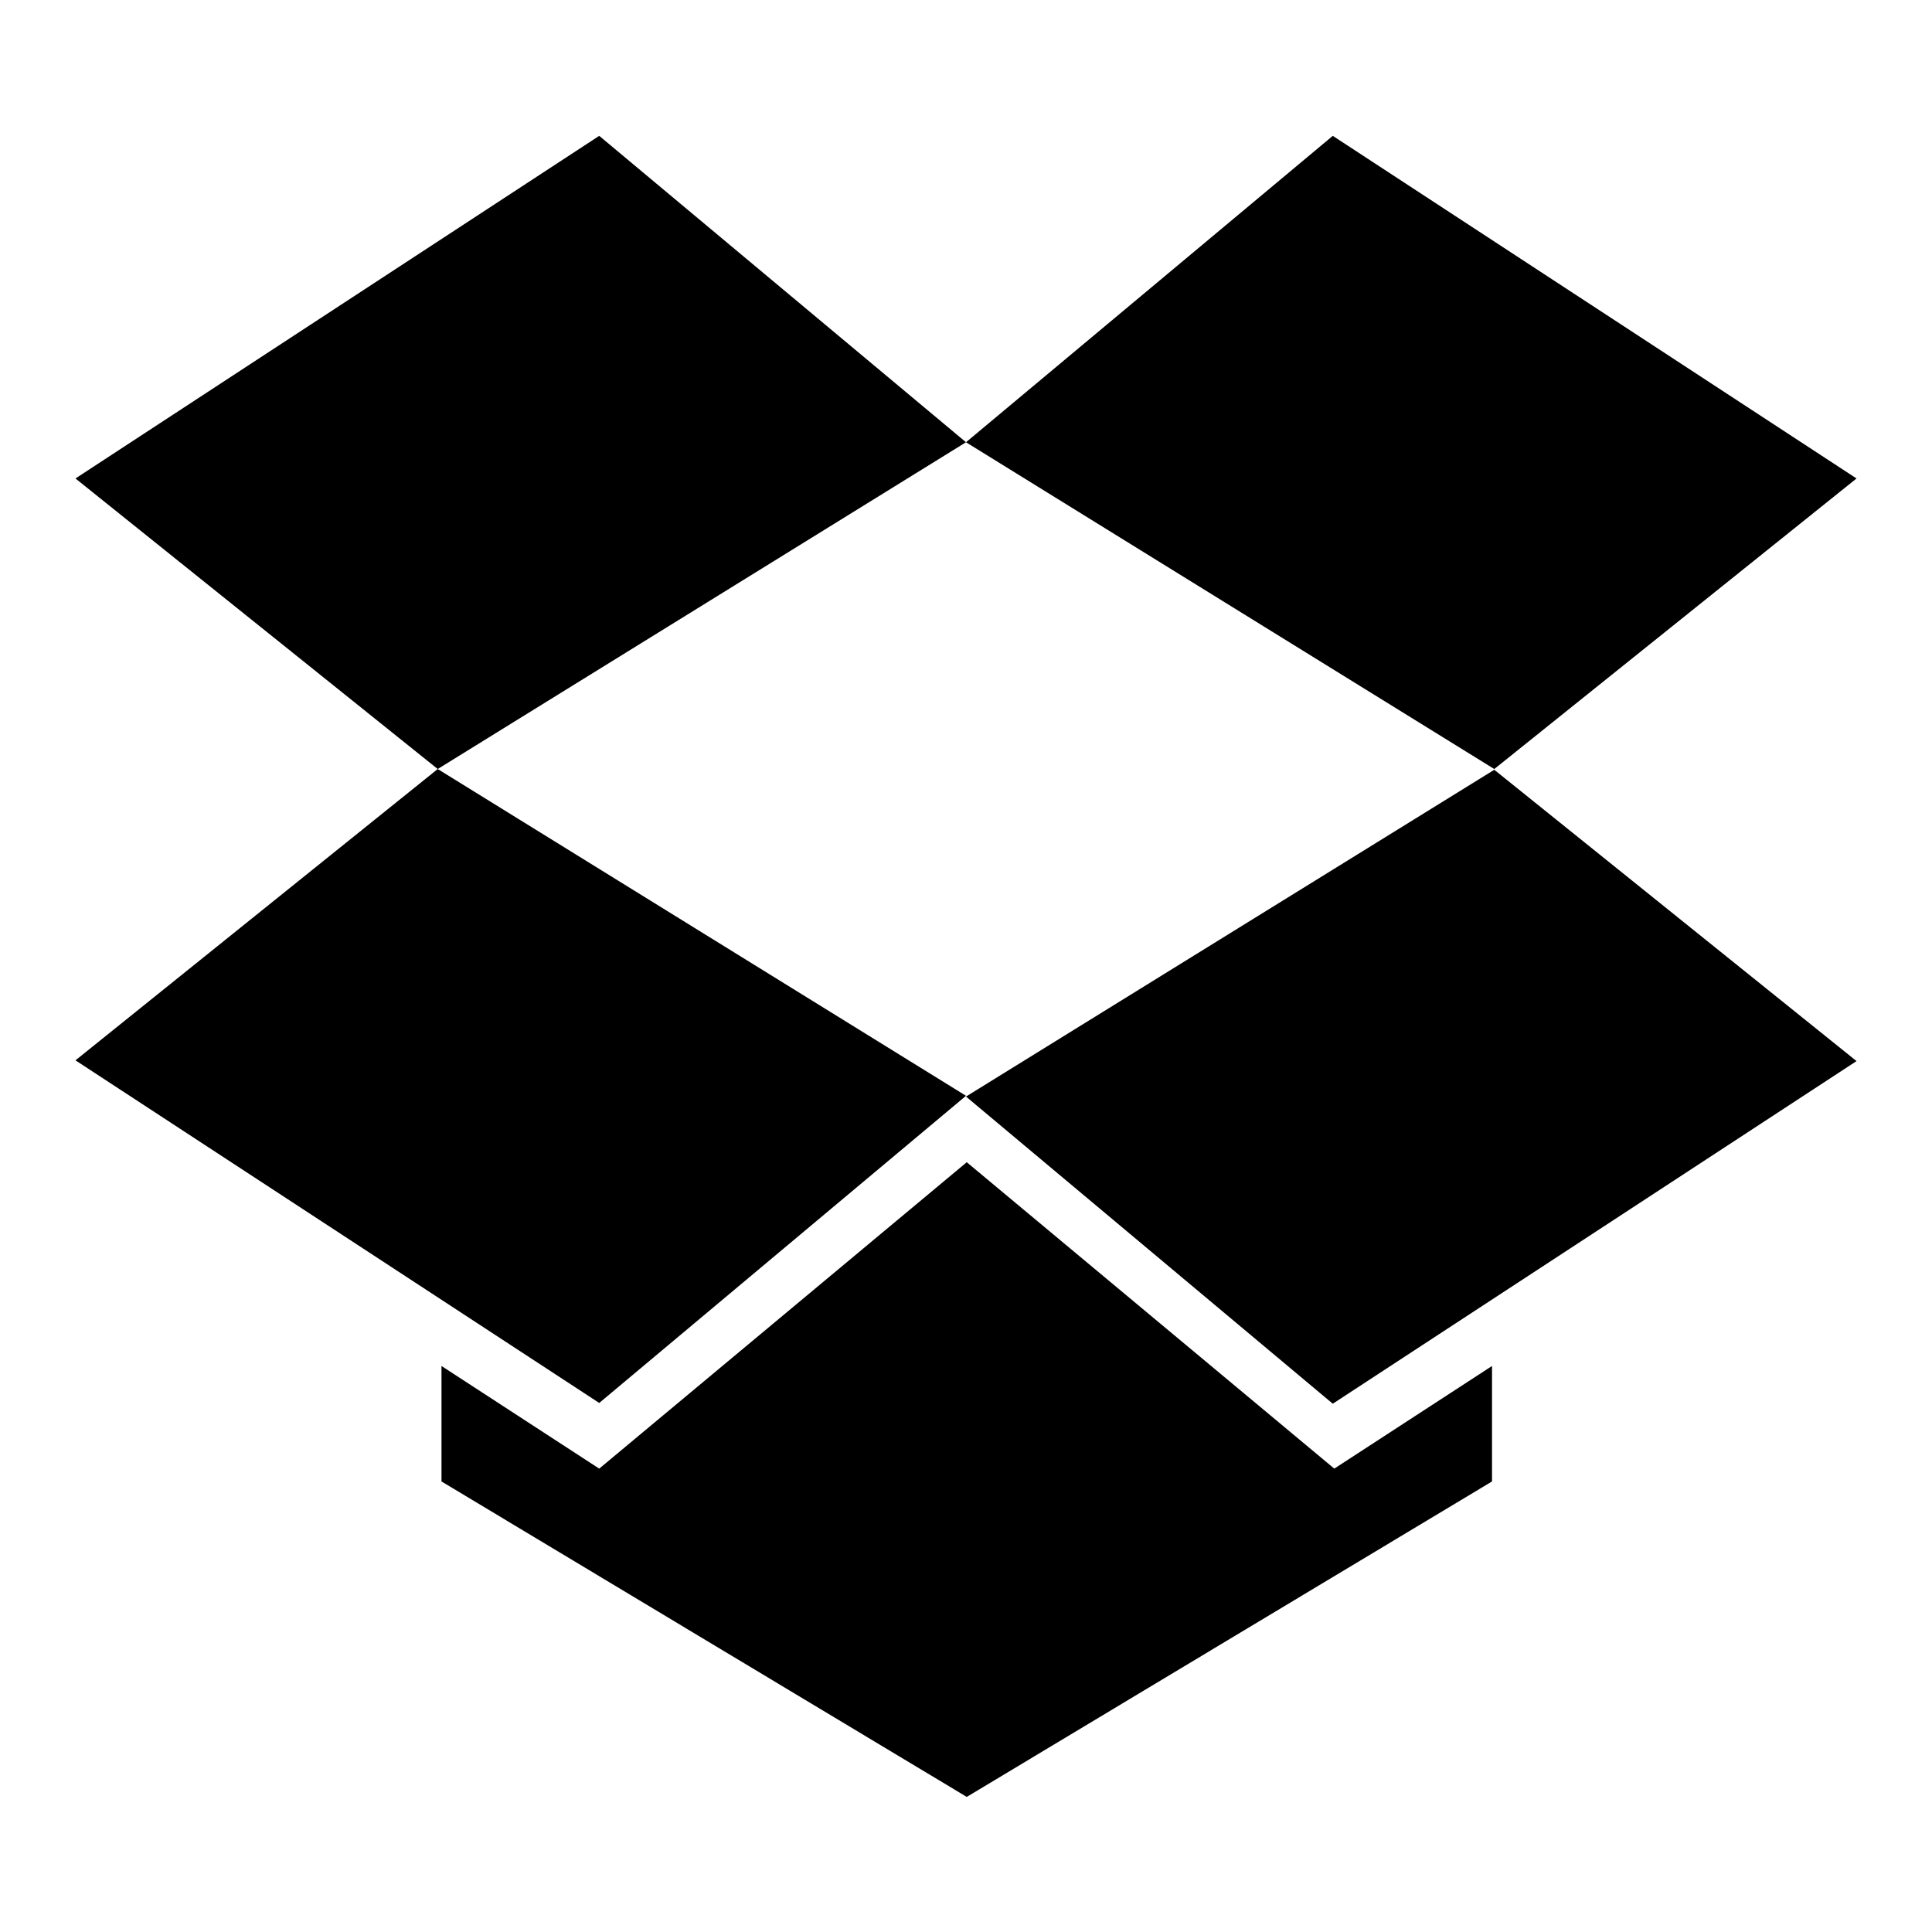 <?xml version="1.0" encoding="utf-8"?>
<!-- Svg Vector Icons : http://www.onlinewebfonts.com/icon -->
<!DOCTYPE svg PUBLIC "-//W3C//DTD SVG 1.1//EN" "http://www.w3.org/Graphics/SVG/1.1/DTD/svg11.dtd">
<svg version="1.1" xmlns="http://www.w3.org/2000/svg" xmlns:xlink="http://www.w3.org/1999/xlink" x="0px" y="0px" viewBox="0 0 256 256" enable-background="new 0 0 256 256" xml:space="preserve">
<g><g><path fill="#000000" d="M79.4,18L10,63.4l48,38.5l70-43.3L79.4,18L79.4,18z"/><path fill="#000000" d="M10,140.5l69.4,45.4l48.6-40.7l-70-43.3L10,140.5L10,140.5z"/><path fill="#000000" d="M128,145.3l48.6,40.7l69.4-45.4L198,102L128,145.3L128,145.3z"/><path fill="#000000" d="M246,63.4L176.6,18L128,58.6l70,43.3L246,63.4L246,63.4z"/><path fill="#000000" d="M128.1,154l-48.7,40.6l-20.9-13.6v15.3l69.6,41.8l69.6-41.8v-15.3l-20.9,13.6L128.1,154L128.1,154z"/></g></g>
</svg>